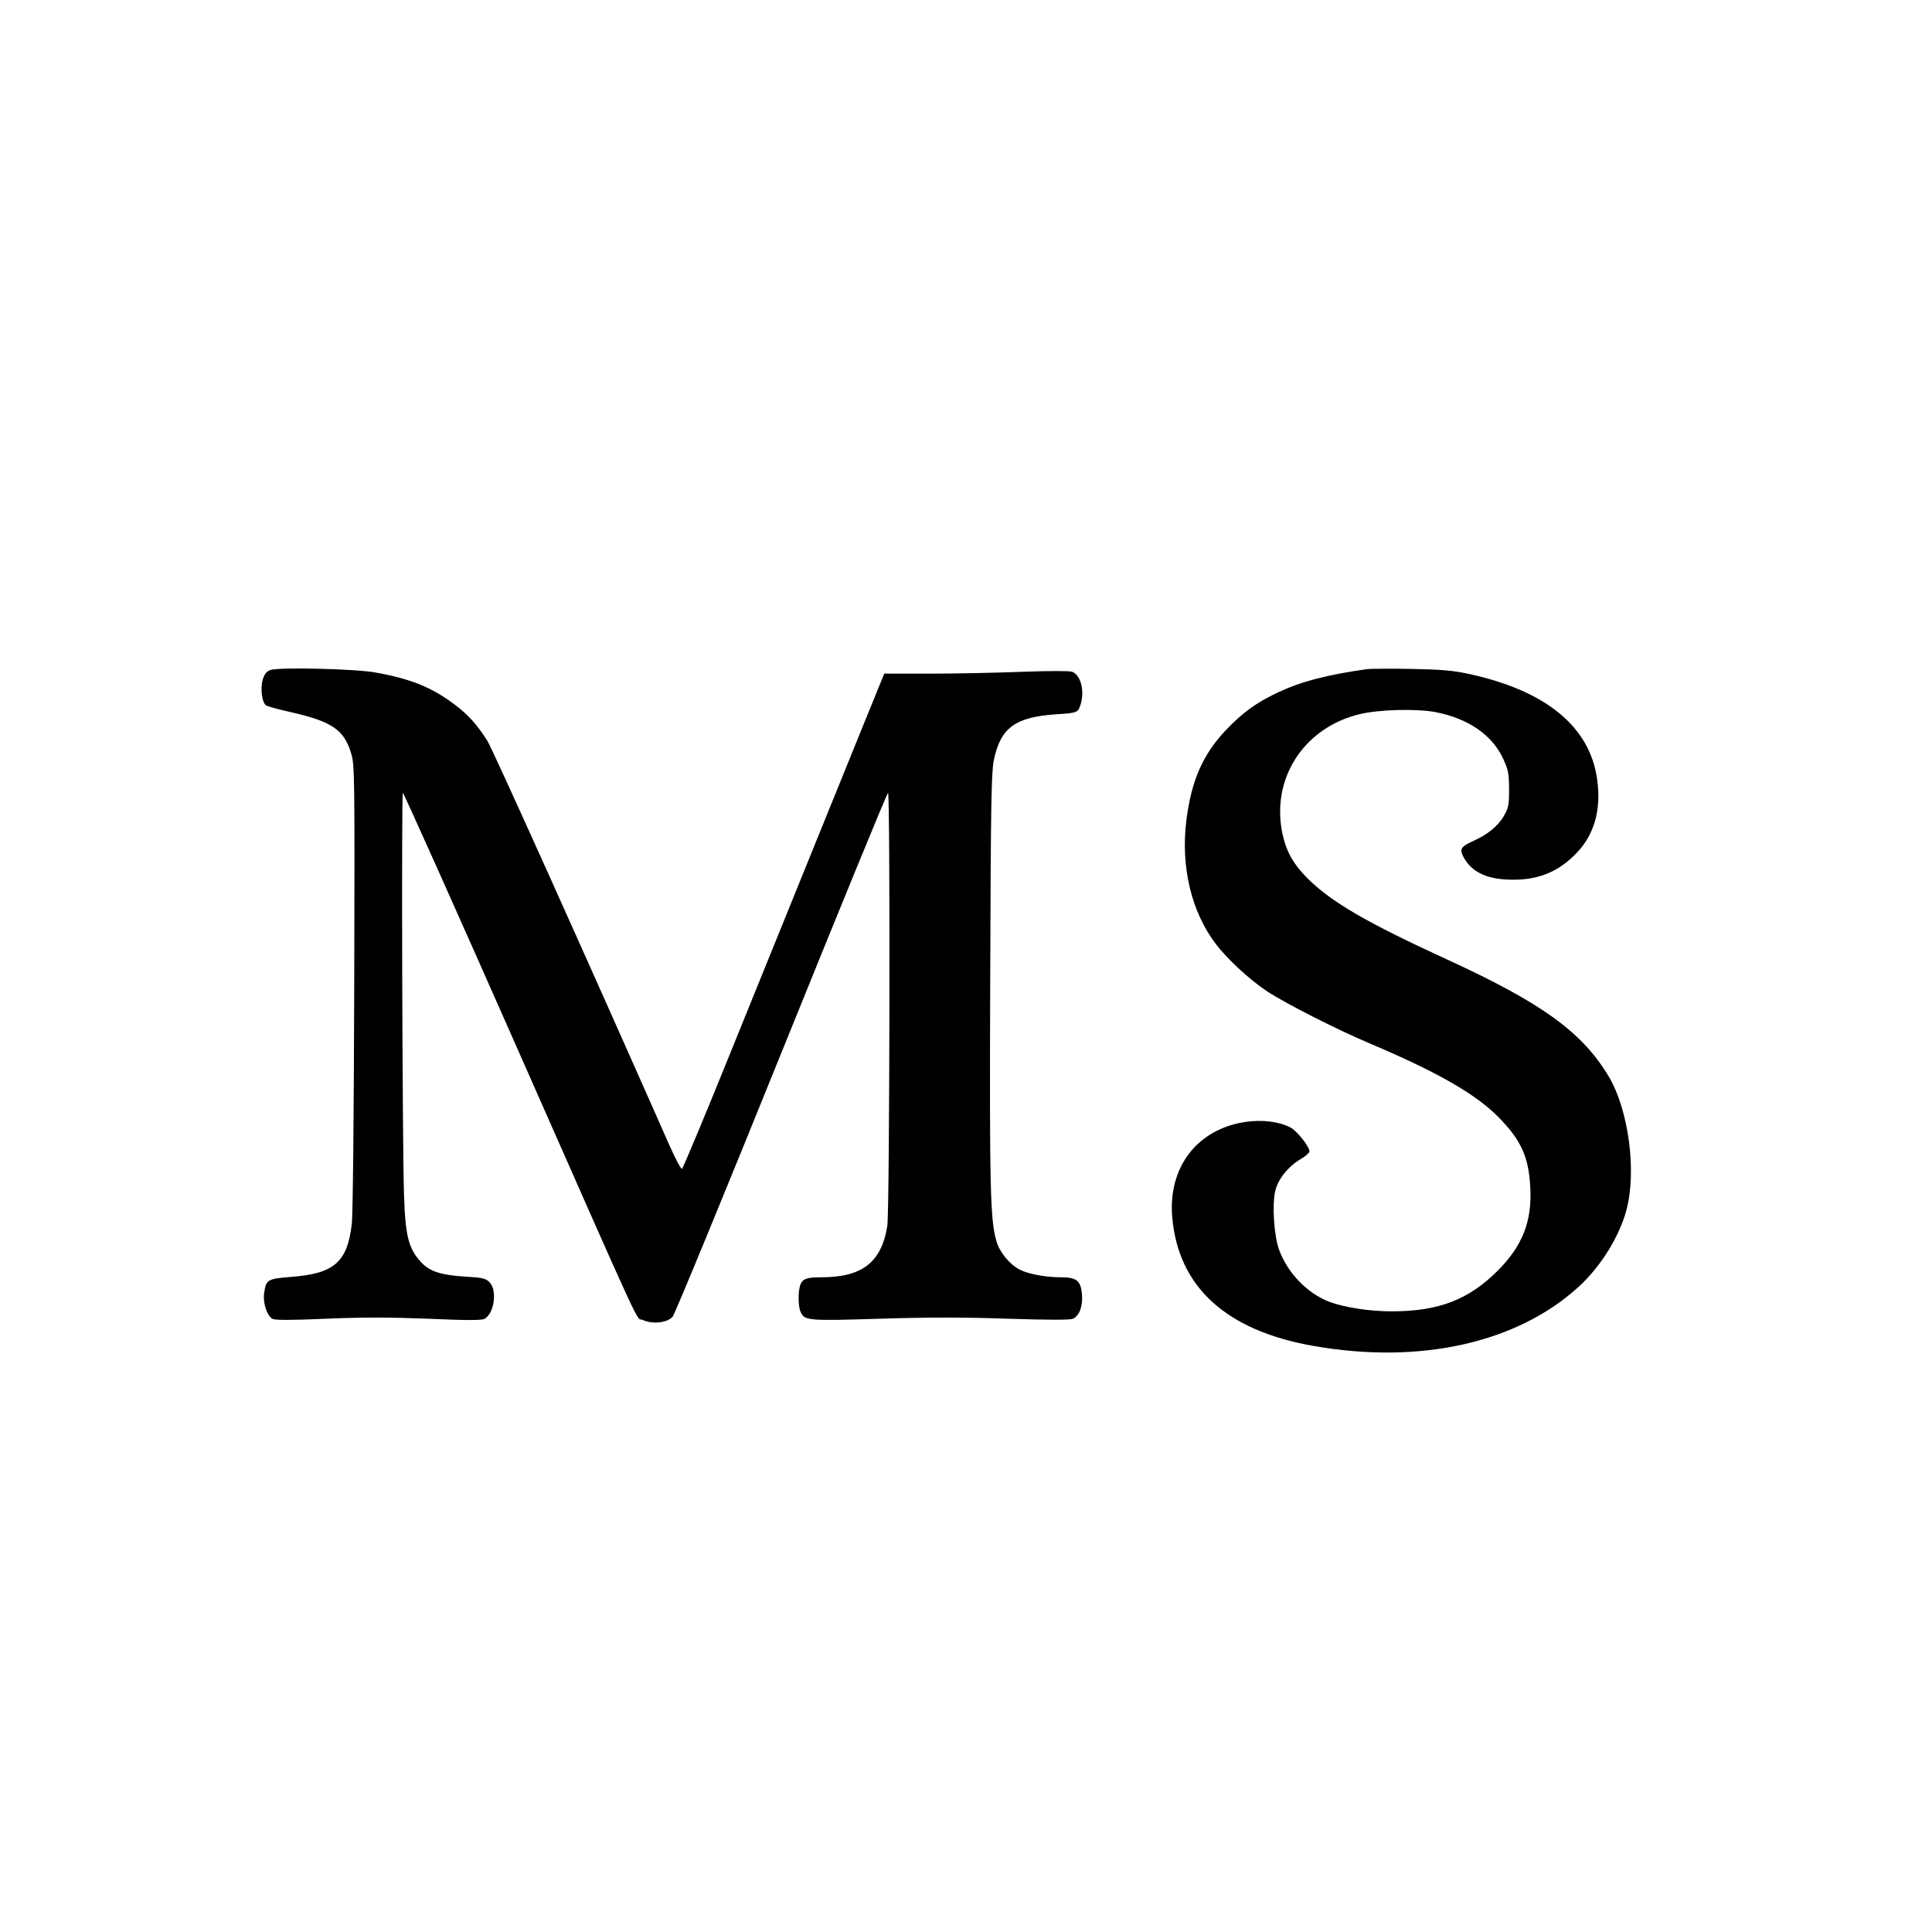 <?xml version="1.0" standalone="no"?>
<!DOCTYPE svg PUBLIC "-//W3C//DTD SVG 20010904//EN"
 "http://www.w3.org/TR/2001/REC-SVG-20010904/DTD/svg10.dtd">
<svg version="1.0" xmlns="http://www.w3.org/2000/svg"
 width="1021pt" height="1021pt" viewBox="0 0 1021 1021"
 preserveAspectRatio="xMidYMid meet">
<g transform="translate(0,1021) scale(0.1,-0.1)"
fill="#000000" stroke="none">
<path d="M1428 6669 c-19 -7 -31 -22 -39 -49 -15 -49 -4 -127 19 -139 10 -5
67 -21 127 -34 220 -50 283 -93 321 -219 18 -60 19 -110 16 -1233 -2 -686 -7
-1205 -13 -1255 -24 -200 -93 -261 -321 -278 -125 -10 -132 -14 -142 -86 -8
-50 15 -121 45 -136 12 -7 107 -7 281 1 196 8 334 8 540 0 198 -9 283 -9 298
-1 52 28 69 151 27 194 -20 20 -36 24 -122 29 -131 8 -191 26 -237 74 -69 73
-86 138 -93 363 -9 279 -14 2120 -6 2120 4 0 266 -584 581 -1297 725 -1641
645 -1468 688 -1489 50 -23 129 -15 157 18 11 13 270 641 575 1396 305 754
558 1372 563 1372 12 0 9 -2215 -4 -2290 -31 -191 -133 -270 -348 -270 -75 0
-97 -7 -110 -36 -14 -32 -14 -116 0 -147 21 -46 35 -48 417 -36 254 8 450 8
681 0 215 -7 330 -7 342 0 34 17 52 67 47 127 -6 74 -28 92 -112 92 -80 0
-171 17 -216 40 -54 27 -107 92 -124 150 -33 112 -37 284 -33 1385 3 936 6
1090 19 1157 35 171 112 228 326 243 113 7 118 9 131 47 25 72 4 160 -43 178
-14 5 -120 5 -257 0 -129 -5 -347 -10 -485 -10 l-251 0 -123 -302 c-68 -167
-158 -391 -202 -498 -43 -107 -110 -271 -148 -365 -38 -93 -186 -458 -328
-809 -142 -352 -263 -641 -268 -643 -5 -2 -35 54 -66 124 -451 1020 -934 2093
-963 2139 -56 88 -101 137 -174 192 -118 89 -231 135 -416 168 -110 20 -516
29 -557 13z"/>
<path d="M7225 6674 c-217 -31 -347 -65 -471 -123 -117 -55 -189 -108 -277
-201 -122 -129 -182 -268 -208 -480 -29 -242 27 -478 155 -647 62 -82 181
-192 274 -253 96 -63 369 -202 538 -273 359 -152 563 -269 681 -389 121 -122
162 -211 170 -373 10 -179 -41 -309 -172 -440 -154 -154 -312 -215 -561 -215
-115 0 -247 20 -328 50 -118 45 -223 154 -267 277 -26 73 -37 234 -20 308 14
63 69 131 137 171 24 14 44 32 44 39 0 26 -66 109 -101 127 -61 31 -149 42
-237 29 -255 -38 -410 -239 -387 -504 32 -370 287 -601 753 -681 561 -97 1071
18 1395 314 116 106 215 265 252 405 55 204 12 527 -92 704 -140 235 -351 389
-859 622 -417 191 -608 302 -732 425 -87 87 -125 162 -142 281 -37 274 135
520 412 588 102 26 308 31 408 11 170 -34 295 -120 353 -244 28 -60 31 -77 32
-162 0 -86 -3 -99 -28 -143 -32 -54 -86 -98 -165 -133 -61 -28 -69 -41 -49
-81 40 -76 113 -115 228 -121 151 -8 261 32 359 128 104 101 144 237 120 404
-39 278 -274 469 -685 556 -79 17 -143 22 -300 25 -110 2 -213 1 -230 -1z"/>
</g>
</svg>
